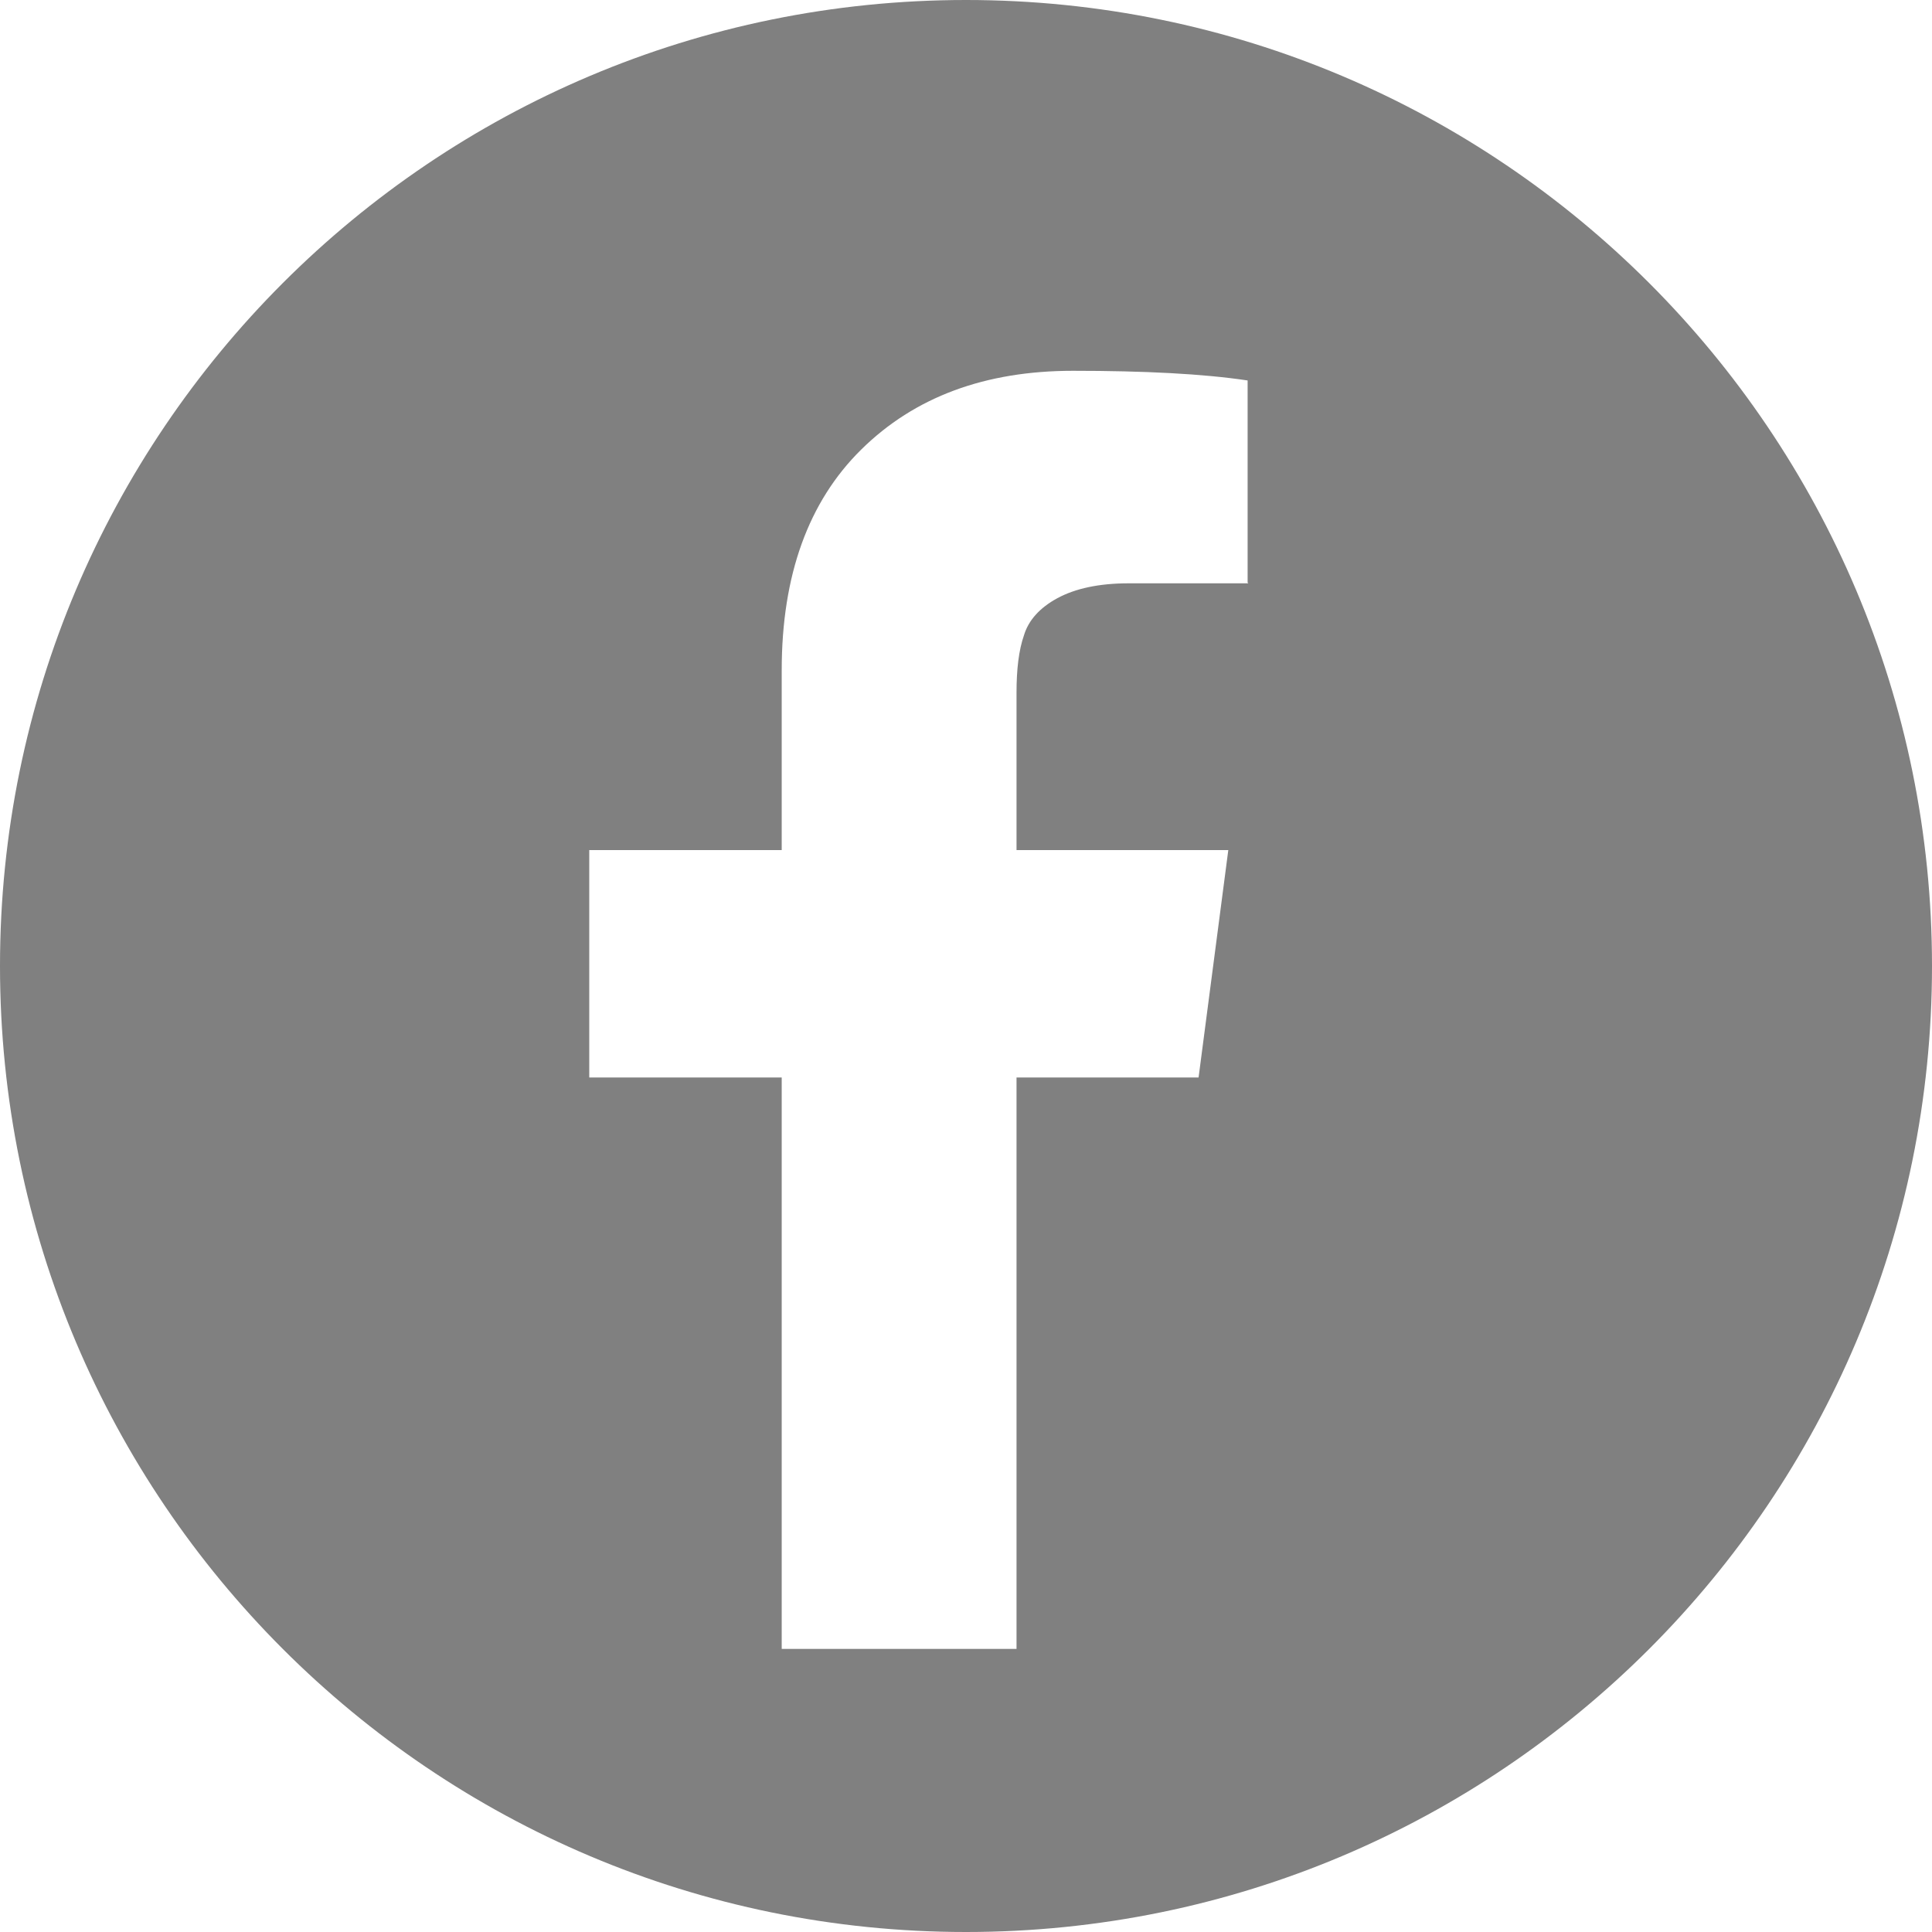 <?xml version="1.0" encoding="UTF-8"?><svg id="_レイヤー_2" xmlns="http://www.w3.org/2000/svg" viewBox="0 0 26 26"><defs><style>.cls-1{fill:gray;}</style></defs><g id="_レイヤー_1-2"><path class="cls-1" d="m13,0C5.82,0,0,5.82,0,13s5.82,13,13,13,13-5.82,13-13S20.18,0,13,0Zm3.8,7.85h-1.61c-.4,0-.72.07-.96.2s-.39.3-.45.5c-.07.2-.1.46-.1.77v2.12h2.85l-.4,3.06h-2.45v7.69h-3.16v-7.69h-2.59v-3.06h2.59v-2.42c0-1.28.36-2.27,1.07-2.97.72-.71,1.67-1.06,2.85-1.06.96,0,1.75.04,2.35.13v2.72Z"/></g></svg>